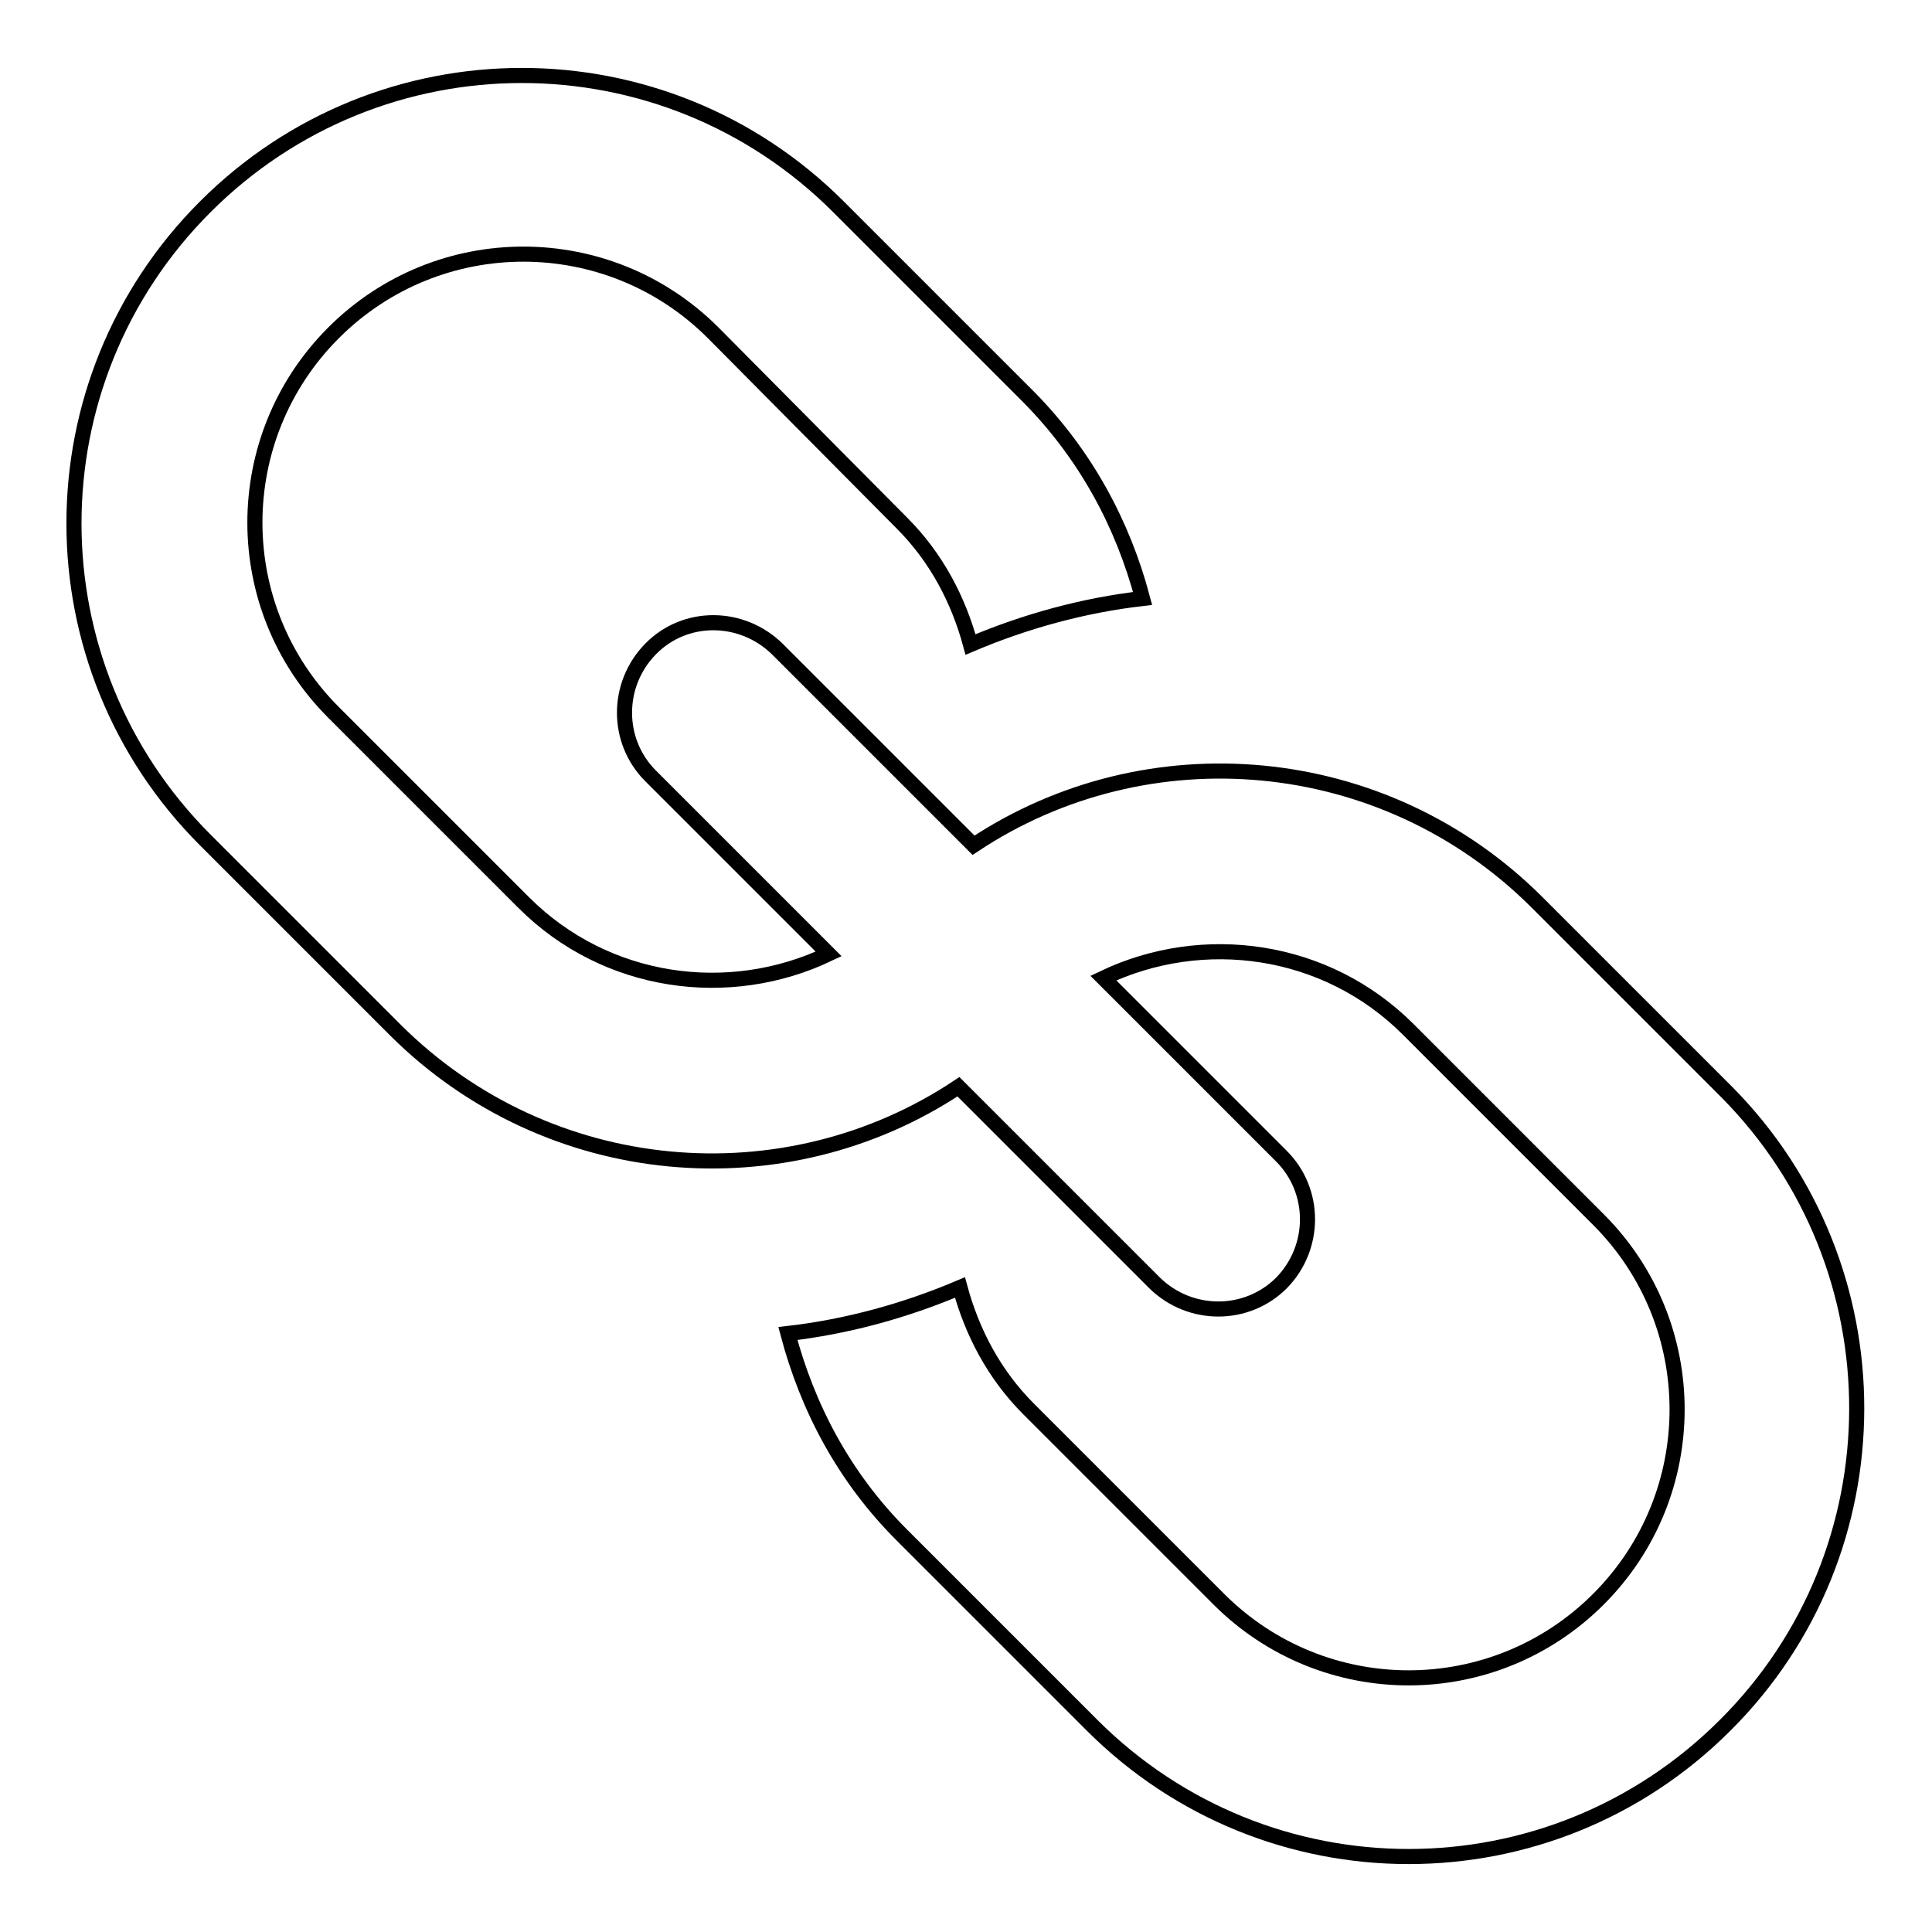 <?xml version="1.0" encoding="utf-8"?>
<!-- Svg Vector Icons : http://www.onlinewebfonts.com/icon -->
<!DOCTYPE svg PUBLIC "-//W3C//DTD SVG 1.1//EN" "http://www.w3.org/Graphics/SVG/1.1/DTD/svg11.dtd">
<svg version="1.1" xmlns="http://www.w3.org/2000/svg" xmlns:xlink="http://www.w3.org/1999/xlink" x="0px" y="0px" viewBox="0 0 256 256" enable-background="new 0 0 256 256" xml:space="preserve">
<g> <path stroke-width="2" fill-opacity="0" stroke="#000000"  d="M228.6,228.6c-23.2,23.2-60.7,23.2-83.9,0l-25.2-25.2c-7.7-7.7-12.5-16.9-15.1-26.7 c7.8-0.9,15.5-3,22.8-6.1c1.6,5.9,4.5,11.5,9.1,16.1l25.2,25.2c13.9,13.9,36.4,13.9,50.3,0c13.9-13.9,13.9-36.4,0-50.3l-25.2-25.2 c-10.9-10.9-27.2-13.1-40.4-6.8l23.6,23.6c4.6,4.6,4.6,12.1,0,16.8c-4.6,4.6-12.1,4.6-16.8,0l-26-26c-23,15.3-54.3,12.7-74.6-7.5 l-25.2-25.2c-23.2-23.2-23.2-60.7,0-83.9c23.2-23.2,60.7-23.2,83.9,0l25.2,25.2c7.6,7.7,12.5,16.9,15.1,26.7 c-7.8,0.9-15.5,3-22.8,6.1c-1.6-5.9-4.5-11.5-9.1-16.1L94.5,44.1c-13.9-13.9-36.4-13.9-50.3,0c-13.9,13.9-13.9,36.4,0,50.3 l25.2,25.2c10.9,10.9,27.2,13.1,40.4,6.8l-23.6-23.6c-4.6-4.6-4.6-12.1,0-16.8s12.1-4.6,16.8,0l26,26c23-15.3,54.3-12.7,74.6,7.5 l25.2,25.2C251.8,167.9,251.8,205.5,228.6,228.6L228.6,228.6z"/></g>
</svg>